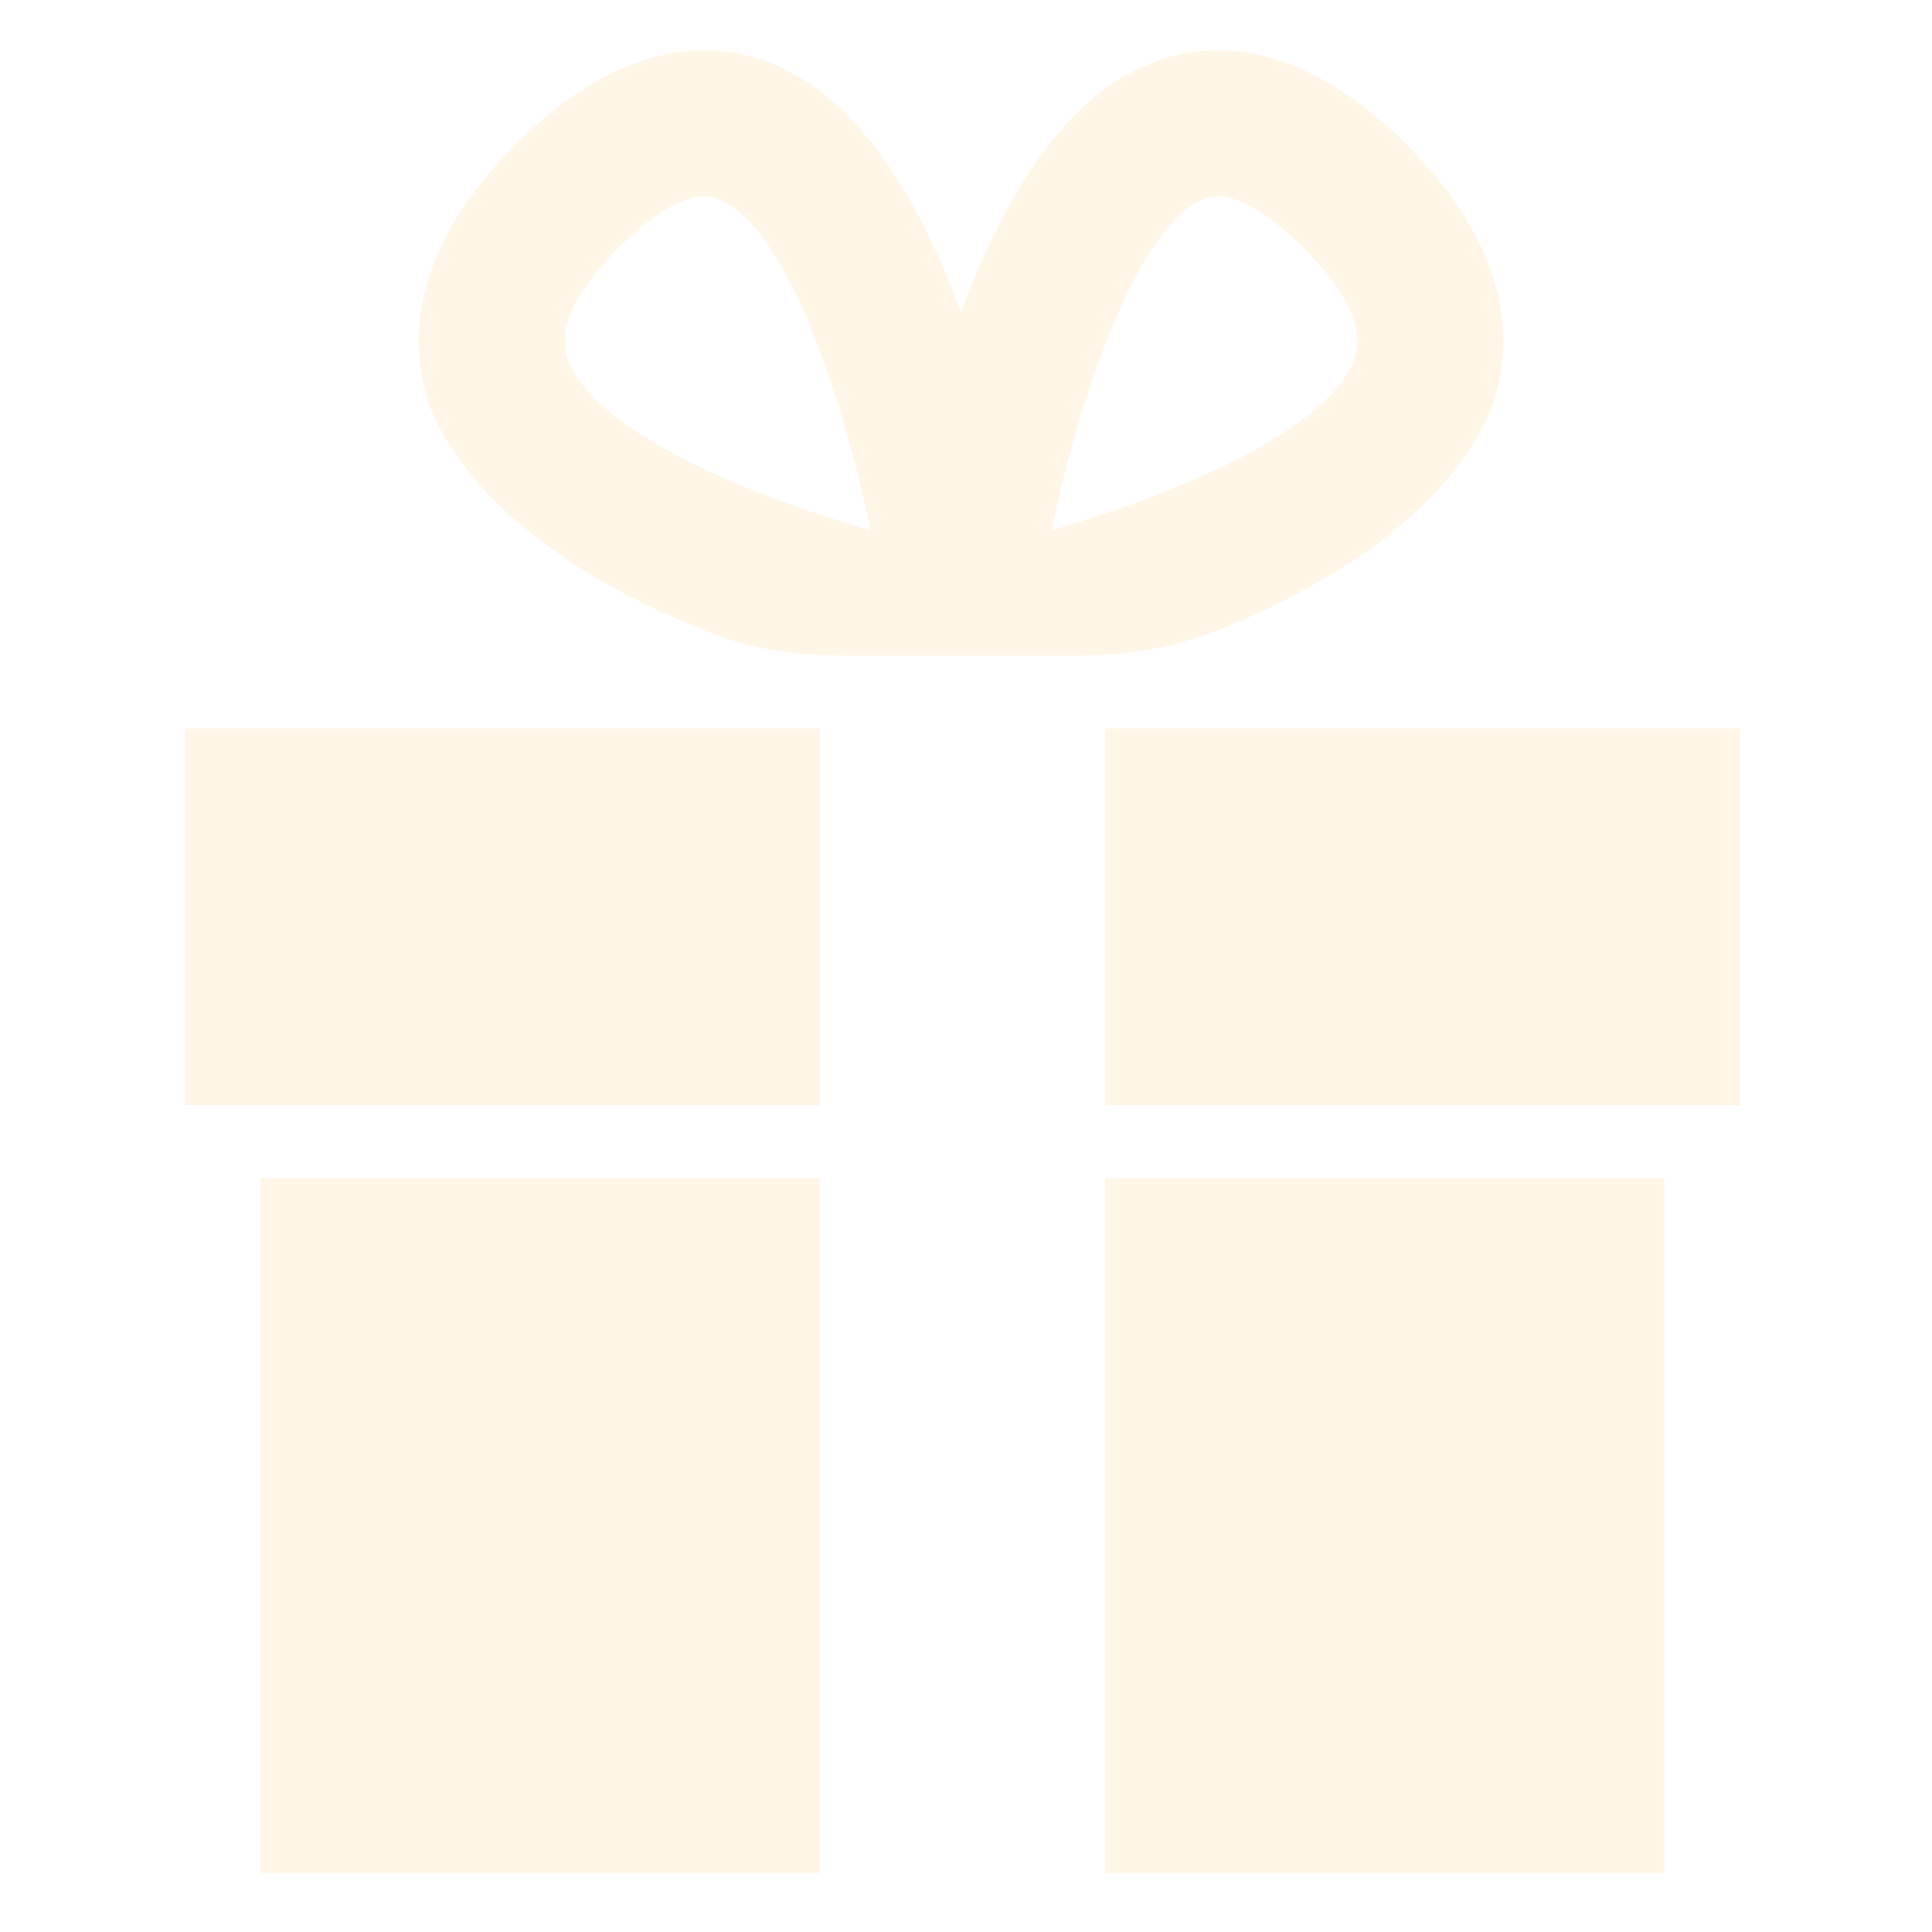 <svg xmlns="http://www.w3.org/2000/svg" width="115" height="115" viewBox="0 0 115 115">
    <g fill="#FAA519" fill-rule="evenodd" opacity=".1">
        <path d="M11 65.782h37.793V43.359H11zM15.521 111.496h33.272V70.122H15.521zM65.791 65.782h37.793V43.359H65.791zM65.791 111.496h33.272V70.122H65.791zM62.586 31.556c1.882-8.846 5.38-18.45 9.2-19.758.224-.076.459-.11.7-.11 1.75 0 3.882 1.844 5.084 3.045 2.583 2.583 3.623 4.765 3.092 6.486-1.282 4.138-10.085 8.05-18.076 10.337M33.745 21.222c-.534-1.72.507-3.905 3.09-6.489 1.2-1.2 3.333-3.046 5.084-3.046.24 0 .475.035.699.111 3.958 1.353 7.37 11.067 9.203 19.765-7.987-2.28-16.79-6.19-18.076-10.34M88.95 23.79c1.074-3.465 1.036-8.915-5.244-15.195-6.192-6.19-11.43-6.139-14.732-5.01-5.561 1.904-9.295 8.288-11.773 15.018C54.725 11.874 50.99 5.49 45.43 3.585c-3.304-1.126-8.54-1.178-14.732 5.011-6.281 6.28-6.32 11.73-5.245 15.195.515 1.656 3.415 8.598 16.782 13.854 2.416.95 5.007 1.375 7.603 1.375h14.698c2.844 0 5.67-.57 8.305-1.645 12.794-5.22 15.605-11.956 16.11-13.584"/>
    </g>
</svg>
